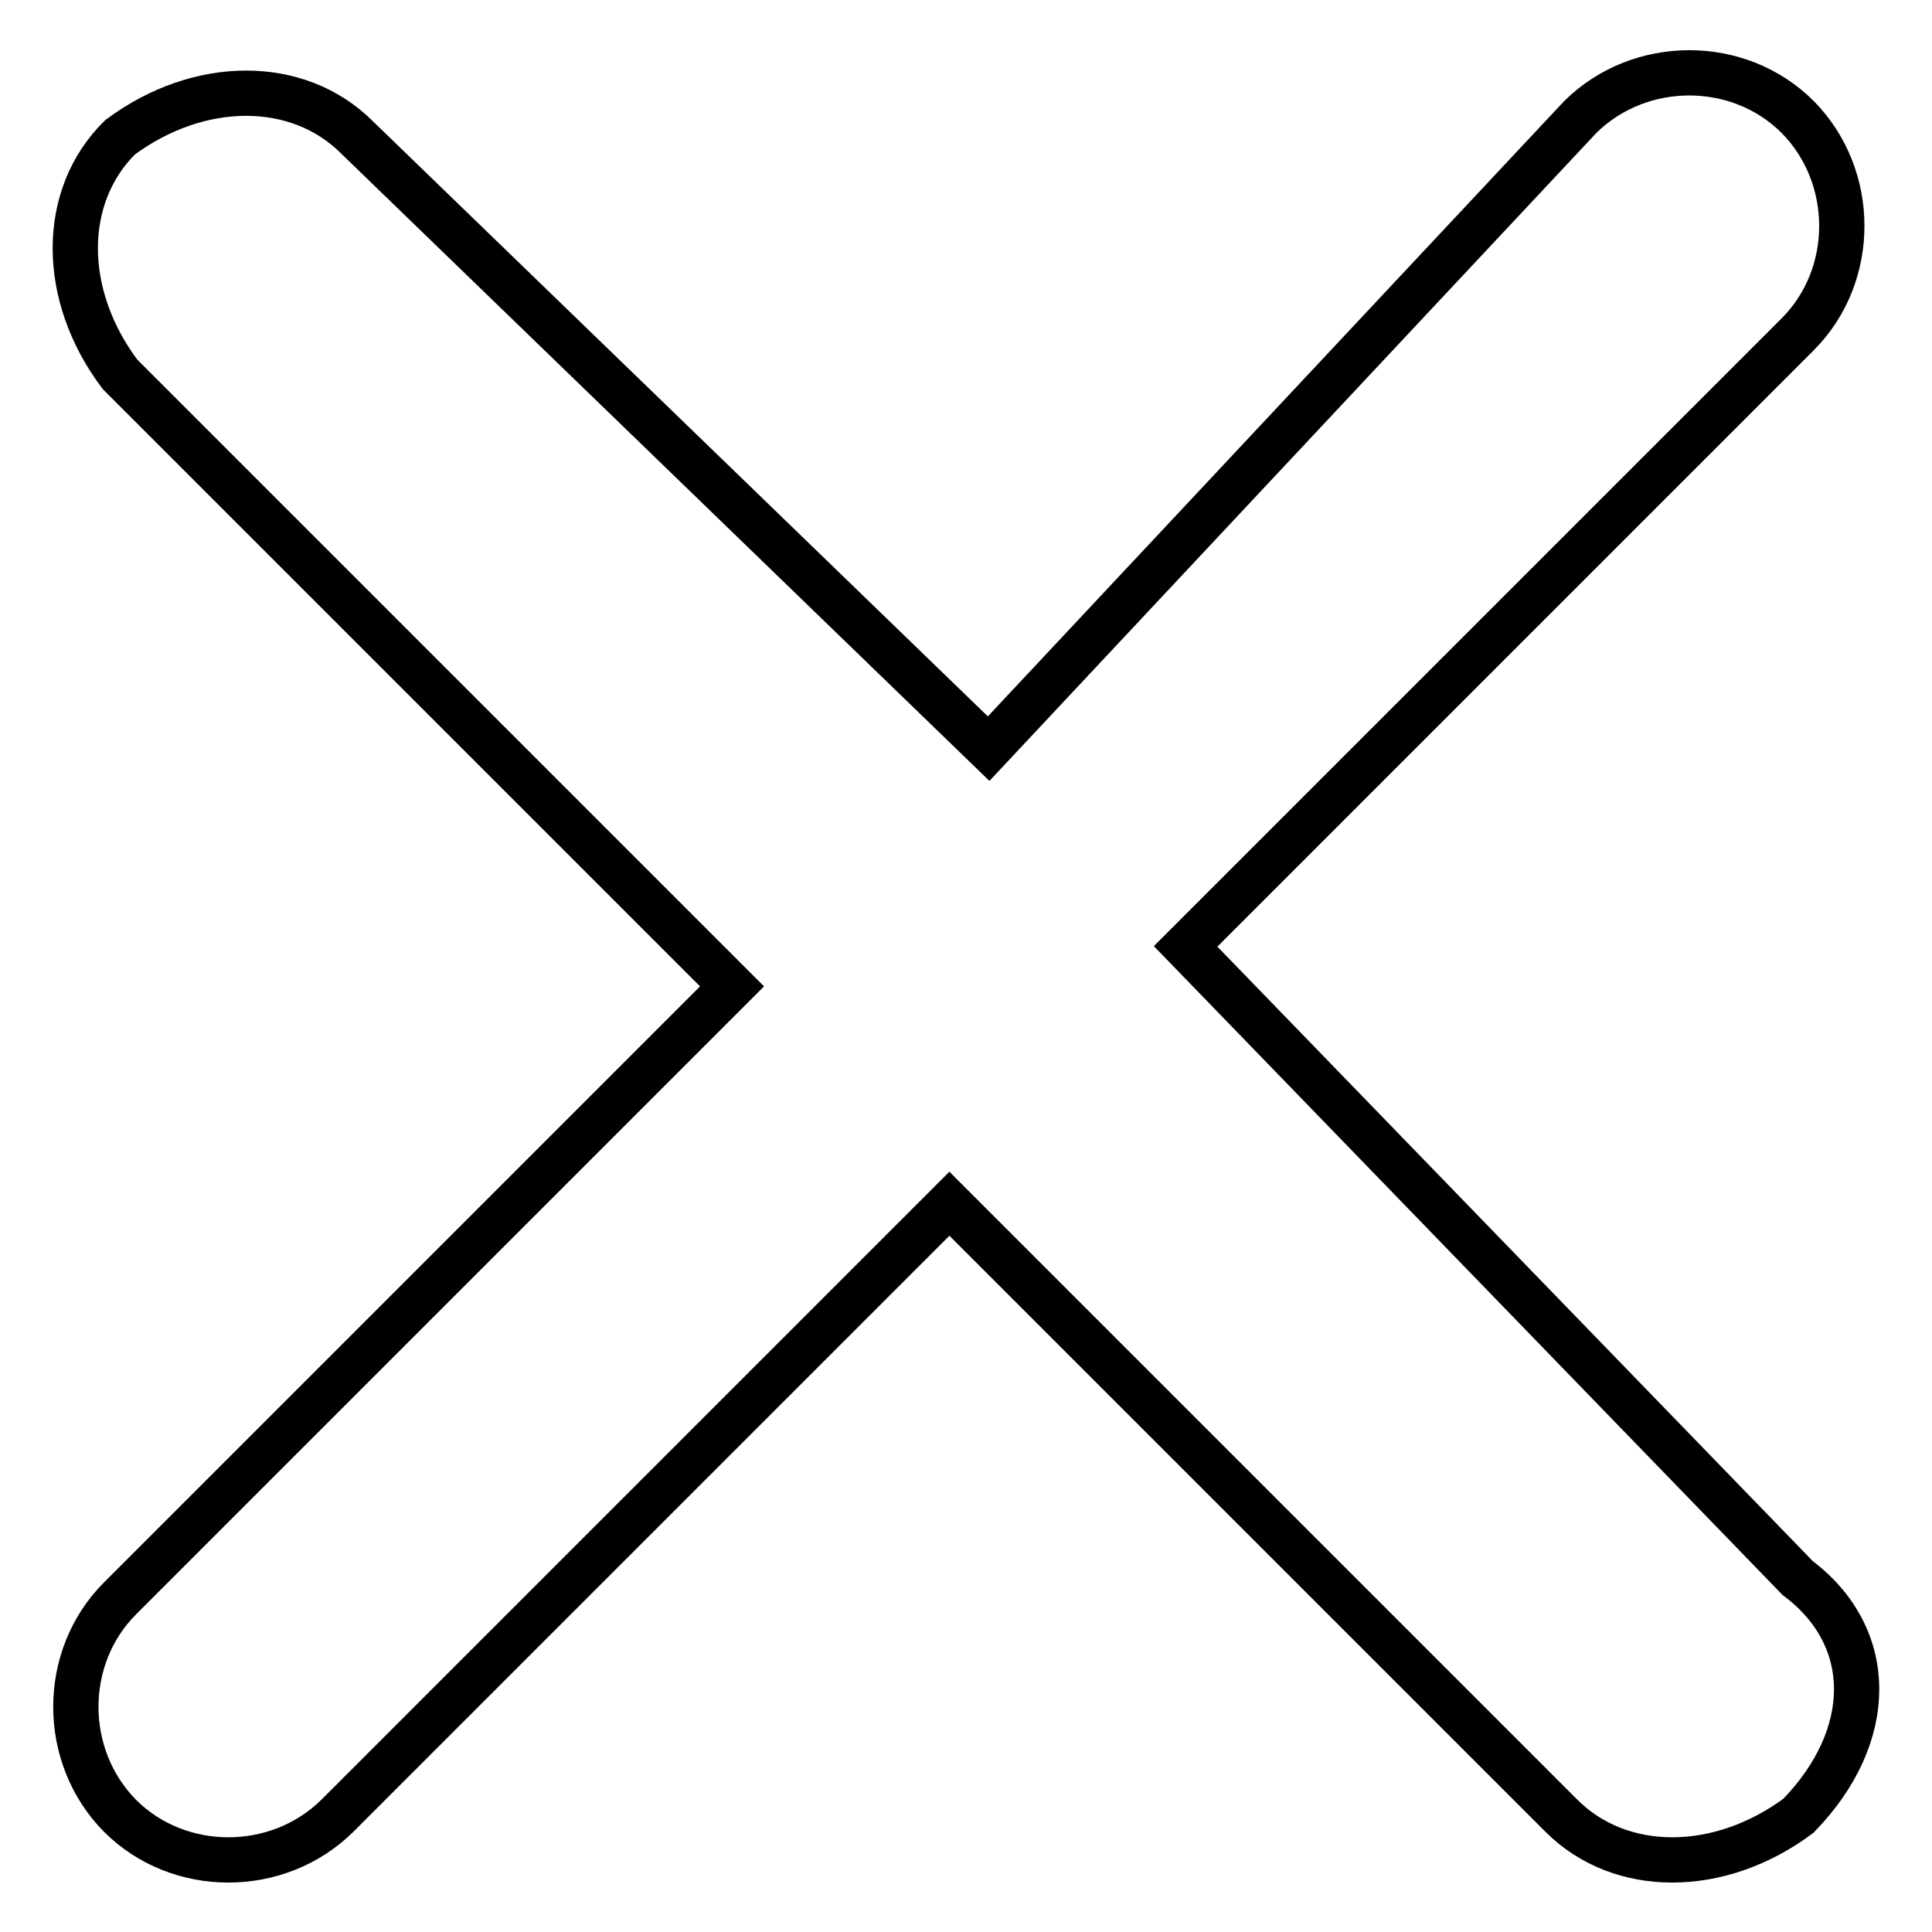 <?xml version="1.0" encoding="utf-8"?>
<!-- Svg Vector Icons : http://www.onlinewebfonts.com/icon -->
<!DOCTYPE svg PUBLIC "-//W3C//DTD SVG 1.1//EN" "http://www.w3.org/Graphics/SVG/1.1/DTD/svg11.dtd">
<svg version="1.1" xmlns="http://www.w3.org/2000/svg" xmlns:xlink="http://www.w3.org/1999/xlink" x="0px" y="0px" viewBox="0 0 256 256" enable-background="new 0 0 256 256" xml:space="preserve">
<g> <path stroke-width="6" fill-opacity="0" stroke="#000000"  d="M238.2,209.1l-81.1-83.7l81.1-81.1c7.8-7.8,7.8-20.9,0-28.8c-7.8-7.8-20.9-7.8-28.8,0l-78.4,83.7L47.3,18.2 c-7.8-7.8-20.9-7.8-31.4,0C8,26,8,39.1,15.9,49.6l81.1,81.1l-81.1,81.1c-7.8,7.8-7.8,20.9,0,28.8c7.8,7.8,20.9,7.8,28.8,0 l81.1-81.1l81.1,81.1c7.8,7.8,20.9,7.8,31.4,0C248.6,230,248.6,216.9,238.2,209.1z"/></g>
</svg>